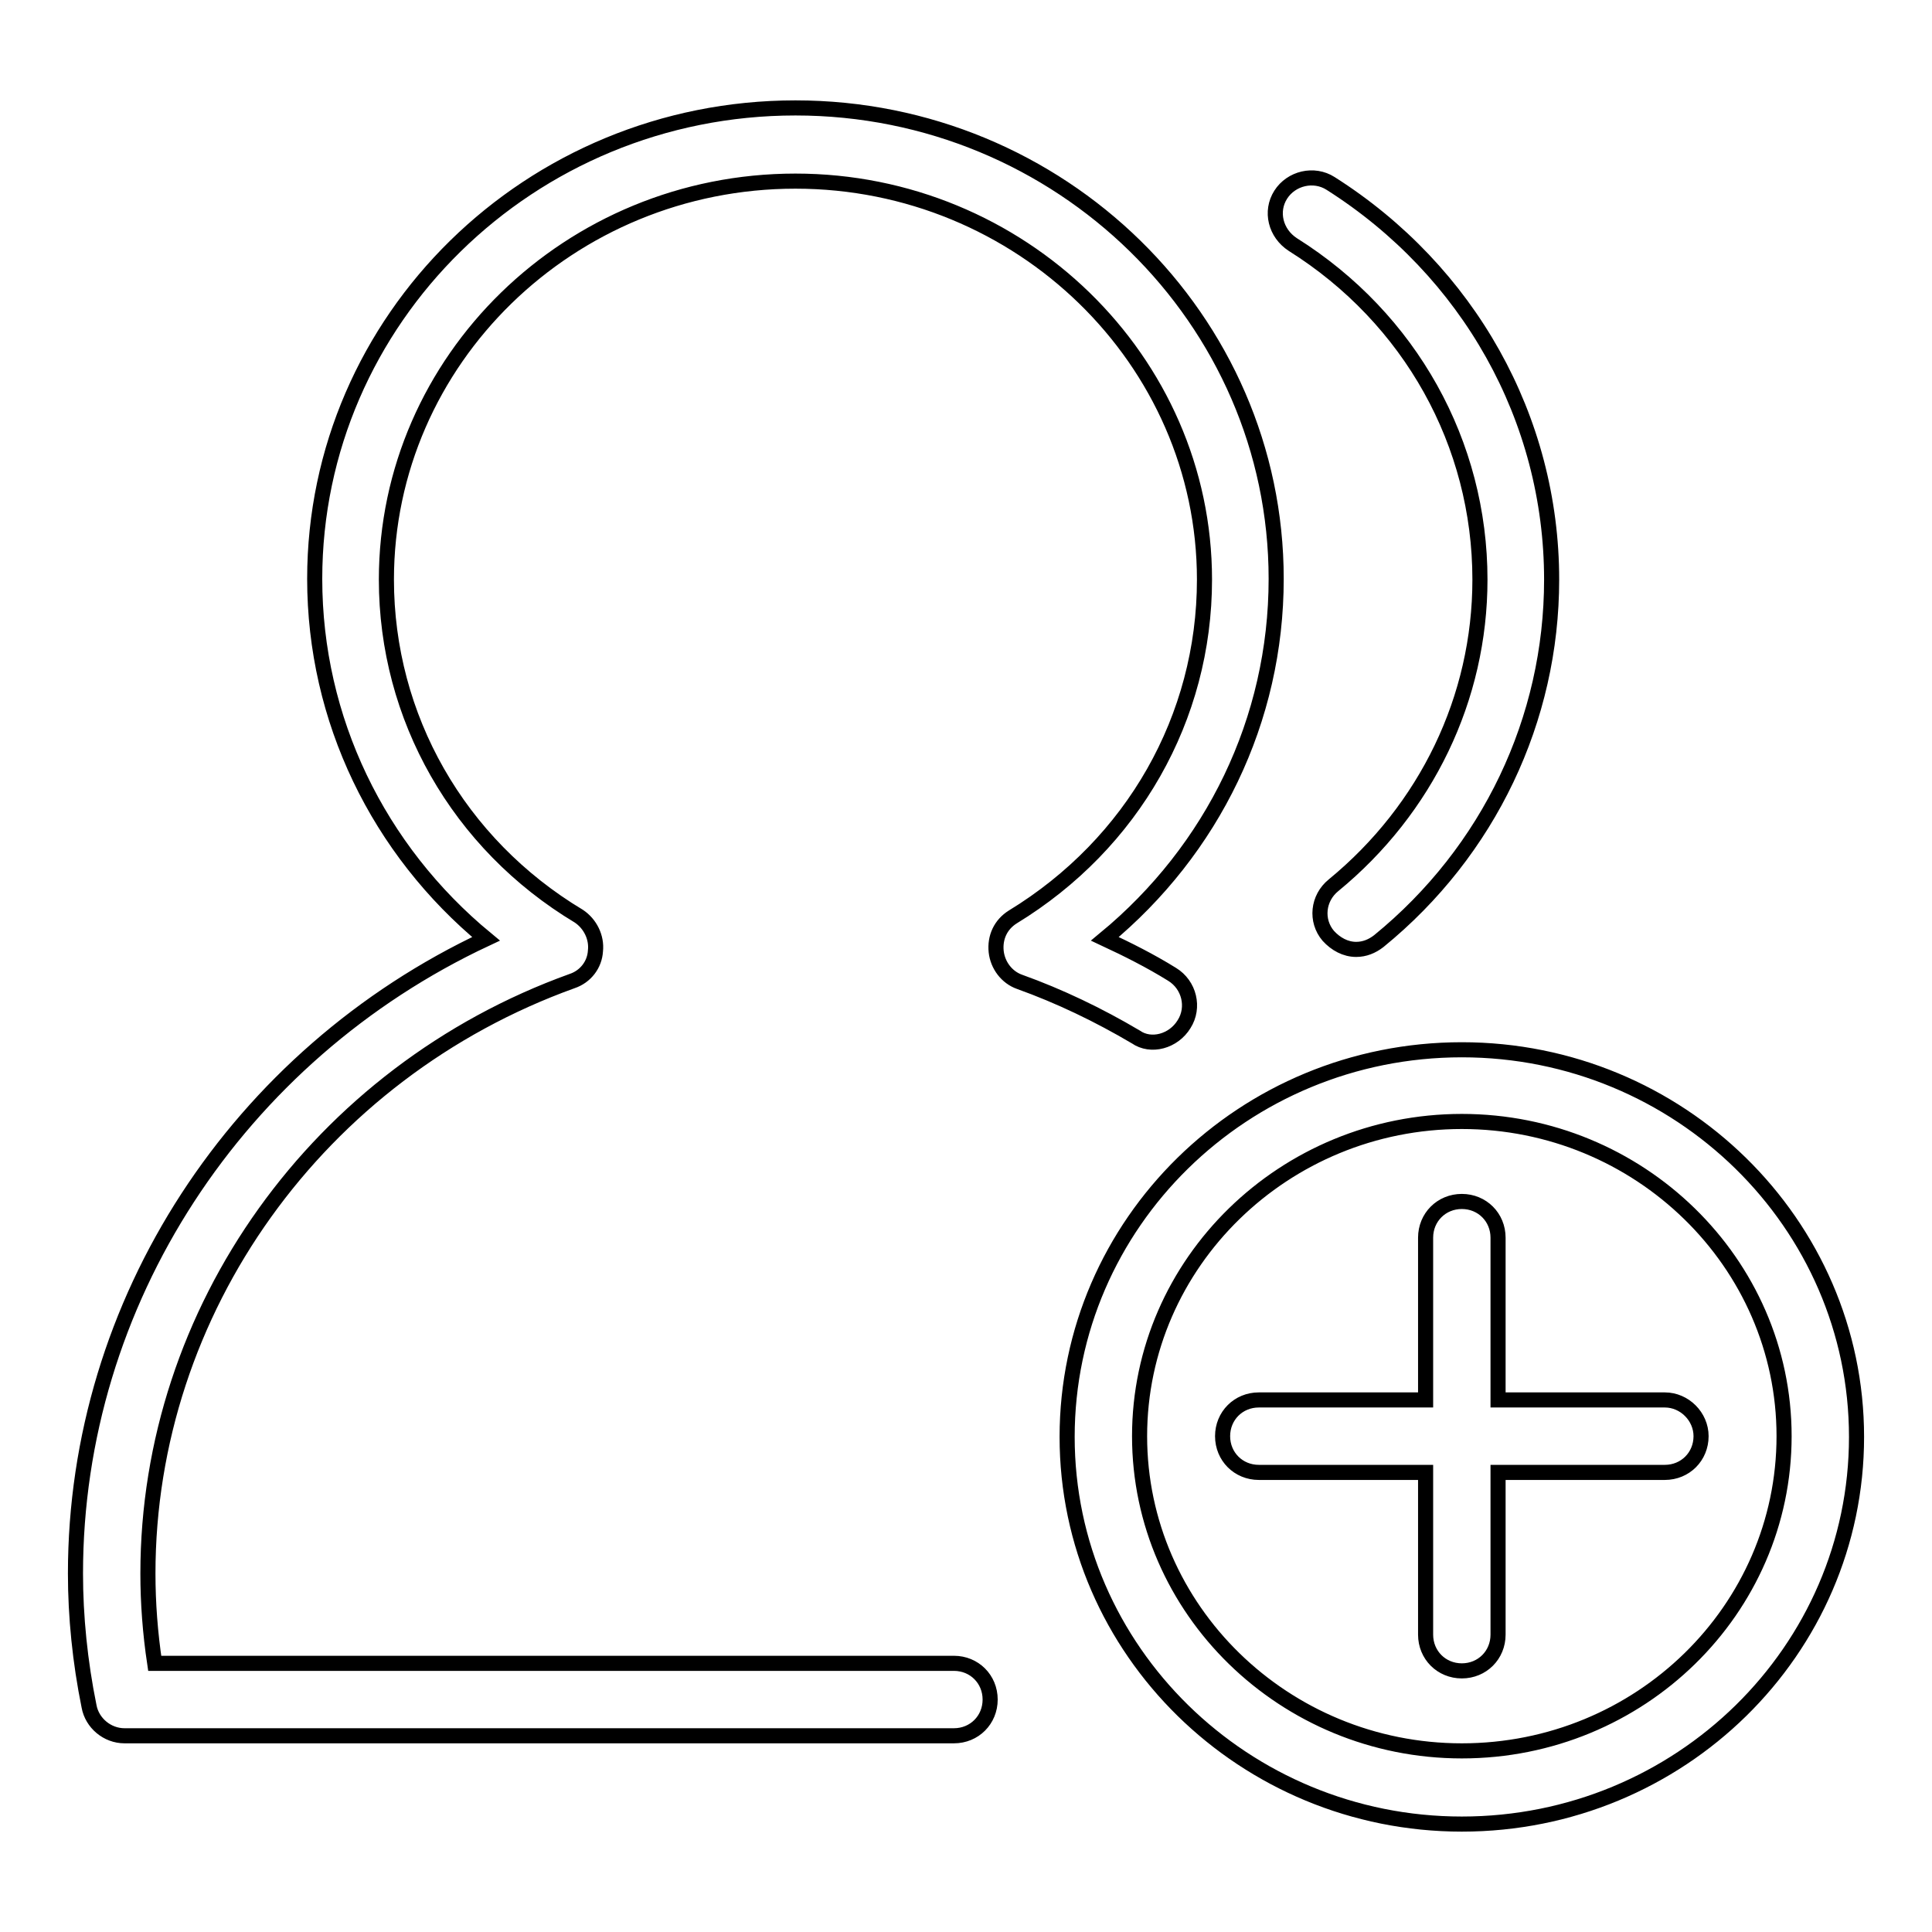 <?xml version="1.0" encoding="utf-8"?>
<!-- Svg Vector Icons : http://www.onlinewebfonts.com/icon -->
<!DOCTYPE svg PUBLIC "-//W3C//DTD SVG 1.1//EN" "http://www.w3.org/Graphics/SVG/1.1/DTD/svg11.dtd">
<svg version="1.1" xmlns="http://www.w3.org/2000/svg" xmlns:xlink="http://www.w3.org/1999/xlink" x="0px" y="0px" viewBox="0 0 256 256" enable-background="new 0 0 256 256" xml:space="preserve">
<g> <path stroke-width="2" fill-opacity="0" stroke="#000000"  d="M193.7,139.1c-28.9,0-52.3,23-52.3,51.3s23.5,51.3,52.3,51.3c28.9,0,52.3-23,52.3-51.3 S222.5,139.1,193.7,139.1z M193.7,232c-23.5,0-42.7-18.7-42.7-41.7c0-23,19.2-41.7,42.7-41.7c23.5,0,42.7,18.7,42.7,41.7 C236.4,213.3,217.3,232,193.7,232z M156.9,135.7c1.4-2.2,0.7-5.2-1.6-6.6c-2.9-1.8-5.9-3.3-8.9-4.7c14.3-11.8,22.7-29,22.7-47.7 c0-34.4-28.6-62.4-63.7-62.4c-35.2,0-63.7,28-63.7,62.4c0,18.6,8.4,35.9,22.7,47.7C31.5,139.8,10,172.5,10,208.5 c0,5.7,0.6,11.7,1.8,17.6c0.4,2.2,2.4,3.9,4.7,3.9h109.9c2.7,0,4.8-2.1,4.8-4.8s-2.1-4.8-4.8-4.8H20.5c-0.6-4-0.9-8-0.9-11.9 c0-34.9,22.6-66.4,56.2-78.5c1.8-0.6,3-2.2,3.1-4c0.2-1.8-0.7-3.6-2.2-4.6C60.7,111.8,51.2,95,51.2,76.8 c0-29.1,24.3-52.8,54.2-52.8c29.8,0,54.2,23.7,54.2,52.8c0,18.3-9.5,35-25.4,44.7c-1.6,1-2.4,2.7-2.2,4.6c0.2,1.8,1.4,3.4,3.1,4 c5.3,1.9,10.5,4.4,15.4,7.3C152.5,138.8,155.5,138,156.9,135.7z M171.3,32.4c15.6,9.8,24.8,26.4,24.8,44.4 c0,15.7-7.1,30.4-19.4,40.5c-2.1,1.7-2.4,4.7-0.7,6.7c1,1.1,2.3,1.8,3.7,1.8c1.1,0,2.1-0.4,3-1.1c14.6-11.9,22.9-29.4,22.9-47.9 c0-21.3-11-40.9-29.3-52.5c-2.2-1.4-5.2-0.7-6.6,1.5S169,30.9,171.3,32.4z M220.6,185.5h-22.1v-21.5c0-2.7-2.1-4.8-4.8-4.8 c-2.7,0-4.8,2.1-4.8,4.8v21.5h-22.1c-2.7,0-4.8,2.1-4.8,4.8s2.1,4.8,4.8,4.8h22.1v21.5c0,2.7,2.1,4.8,4.8,4.8 c2.7,0,4.8-2.1,4.8-4.8v-21.5h22.1c2.7,0,4.8-2.1,4.8-4.8C225.4,187.7,223.2,185.5,220.6,185.5z"/></g>
</svg>